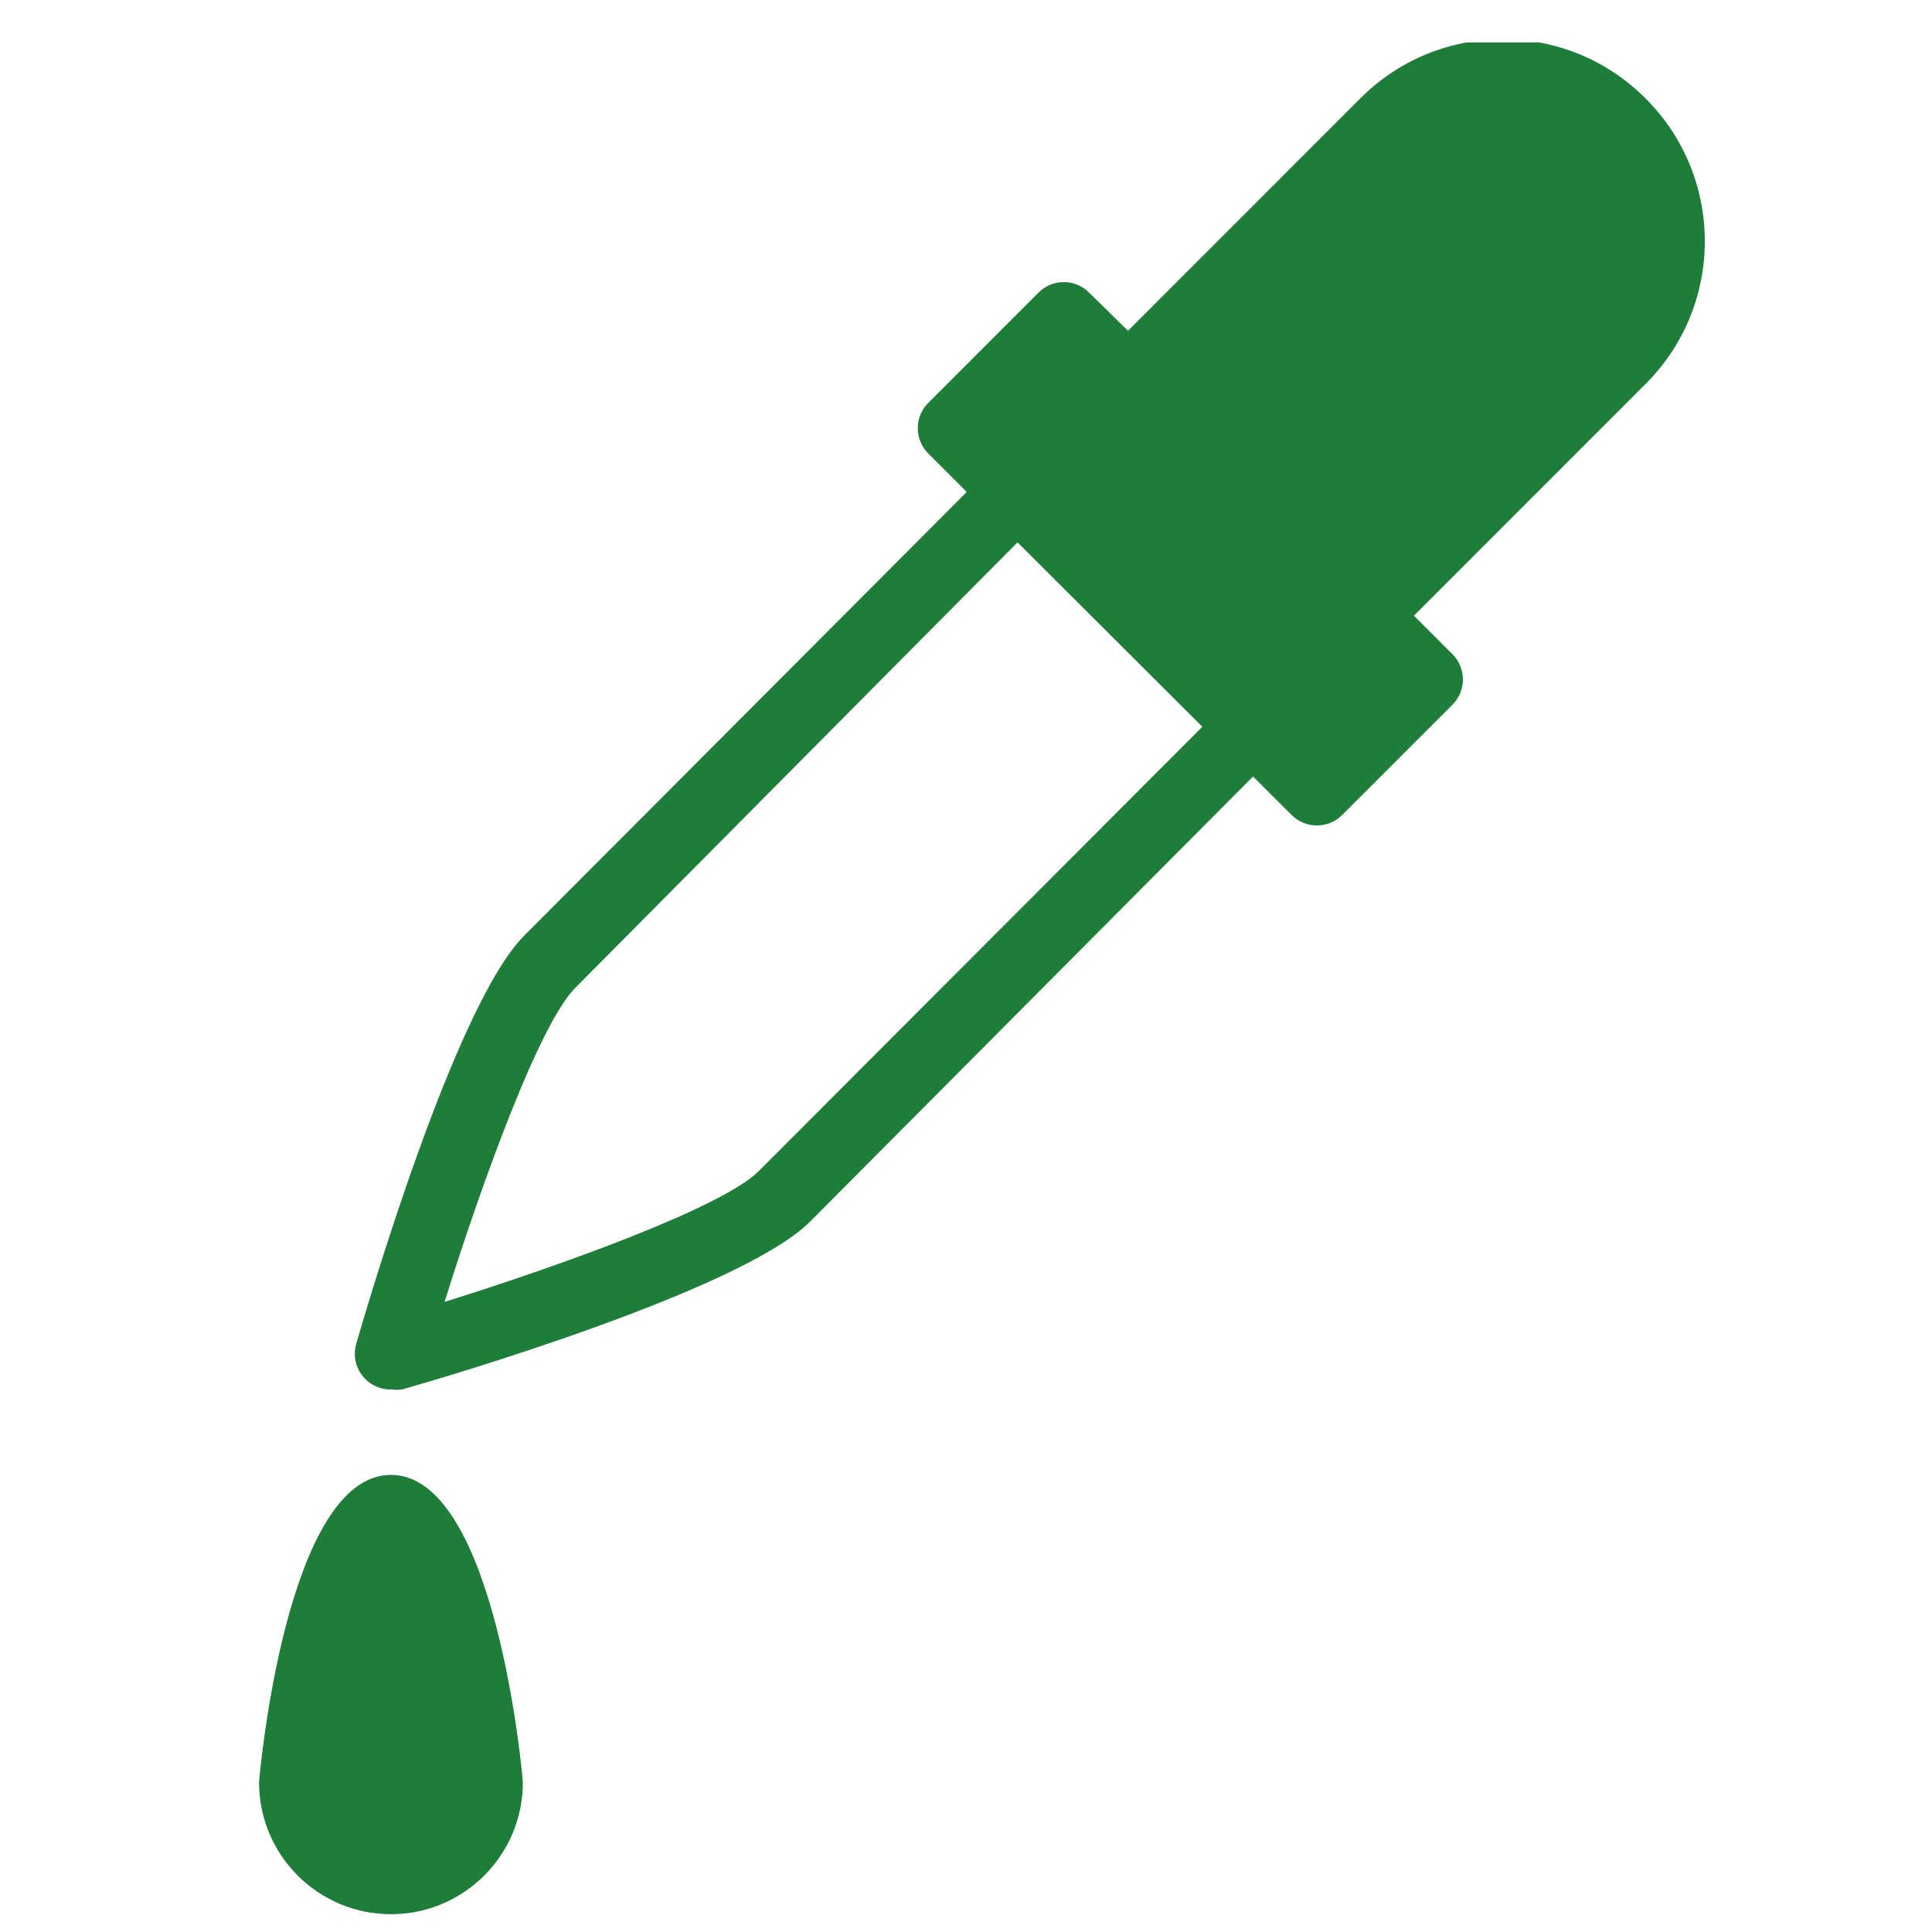 <svg width="33" height="33" viewBox="0 0 33 33" fill="none" xmlns="http://www.w3.org/2000/svg">
<g clip-path="url(#clip0_302_1794)">
<path d="M28.113 1.687C26.777 0.339 24.601 0.328 23.252 1.664C23.244 1.672 23.237 1.679 23.229 1.687L19.267 5.65L18.601 4.996C18.363 4.759 17.978 4.759 17.74 4.996L15.854 6.883C15.617 7.121 15.617 7.506 15.854 7.744L16.513 8.403L8.955 15.98C7.77 17.164 6.256 22.366 6.085 22.952C5.991 23.276 6.176 23.614 6.5 23.709C6.563 23.728 6.63 23.736 6.696 23.733C6.753 23.741 6.81 23.741 6.867 23.733C7.477 23.562 12.661 22.048 13.839 20.864L21.403 13.263L22.063 13.922C22.301 14.159 22.686 14.159 22.924 13.922L24.81 12.036C25.047 11.798 25.047 11.413 24.81 11.175L24.151 10.516L28.113 6.553C29.455 5.209 29.455 3.031 28.113 1.687ZM12.96 20.003C12.349 20.614 9.675 21.584 7.593 22.238C8.247 20.15 9.218 17.482 9.828 16.871L17.38 9.264L20.537 12.414L12.96 20.003Z" fill="#1F7D3A"/>
<path d="M4.425 30.443C4.425 31.687 5.434 32.696 6.678 32.696C7.922 32.696 8.931 31.687 8.931 30.443C8.931 30.388 8.479 25.192 6.678 25.192C4.877 25.192 4.425 30.388 4.425 30.443Z" fill="#1F7D3A"/>
</g>
<defs>
<clipPath id="clip0_302_1794">
<rect width="32" height="32" fill="white" transform="translate(0.76 0.725)"/>
</clipPath>
</defs>
</svg>

